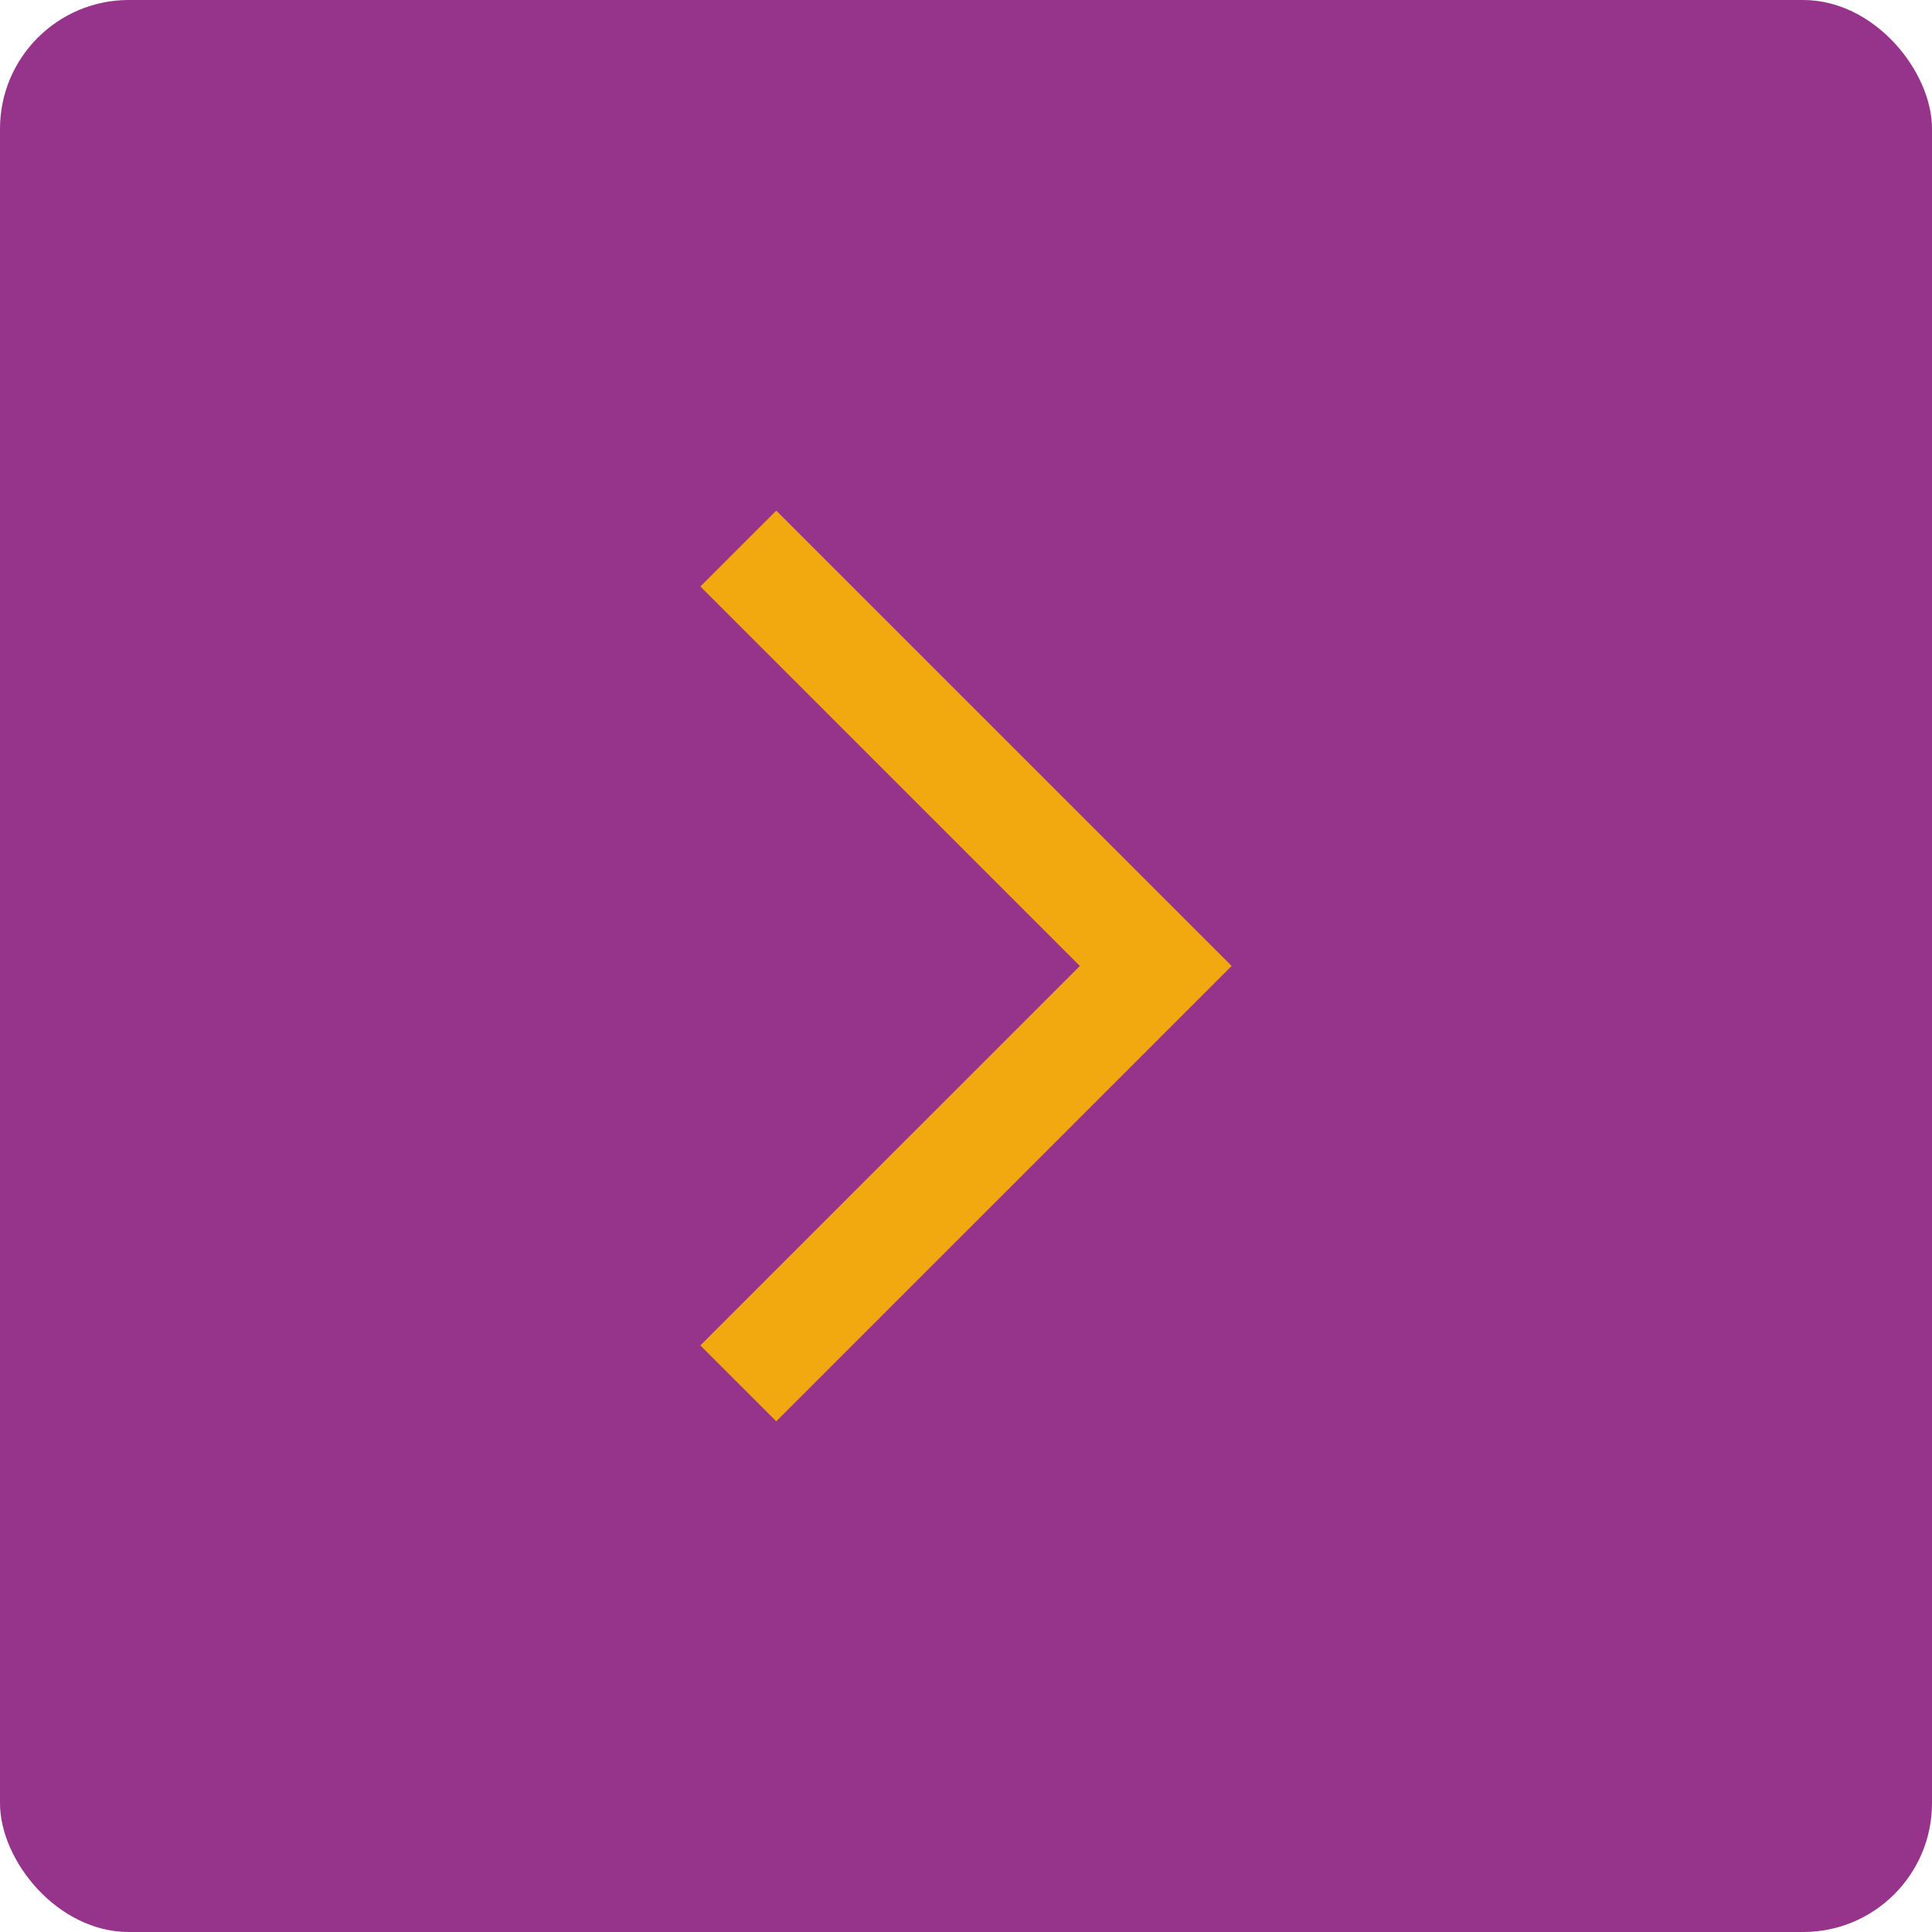 <svg width="48" height="48" viewBox="0 0 48 48" fill="none" xmlns="http://www.w3.org/2000/svg">
<rect width="48" height="48" rx="3.2" fill="#96348B"/>
<path d="M19.286 35.312L30.6 23.999L19.286 12.686L17.4 14.571L26.829 23.999L17.4 33.427L19.286 35.312Z" fill="#F2A80F"/>
</svg>
